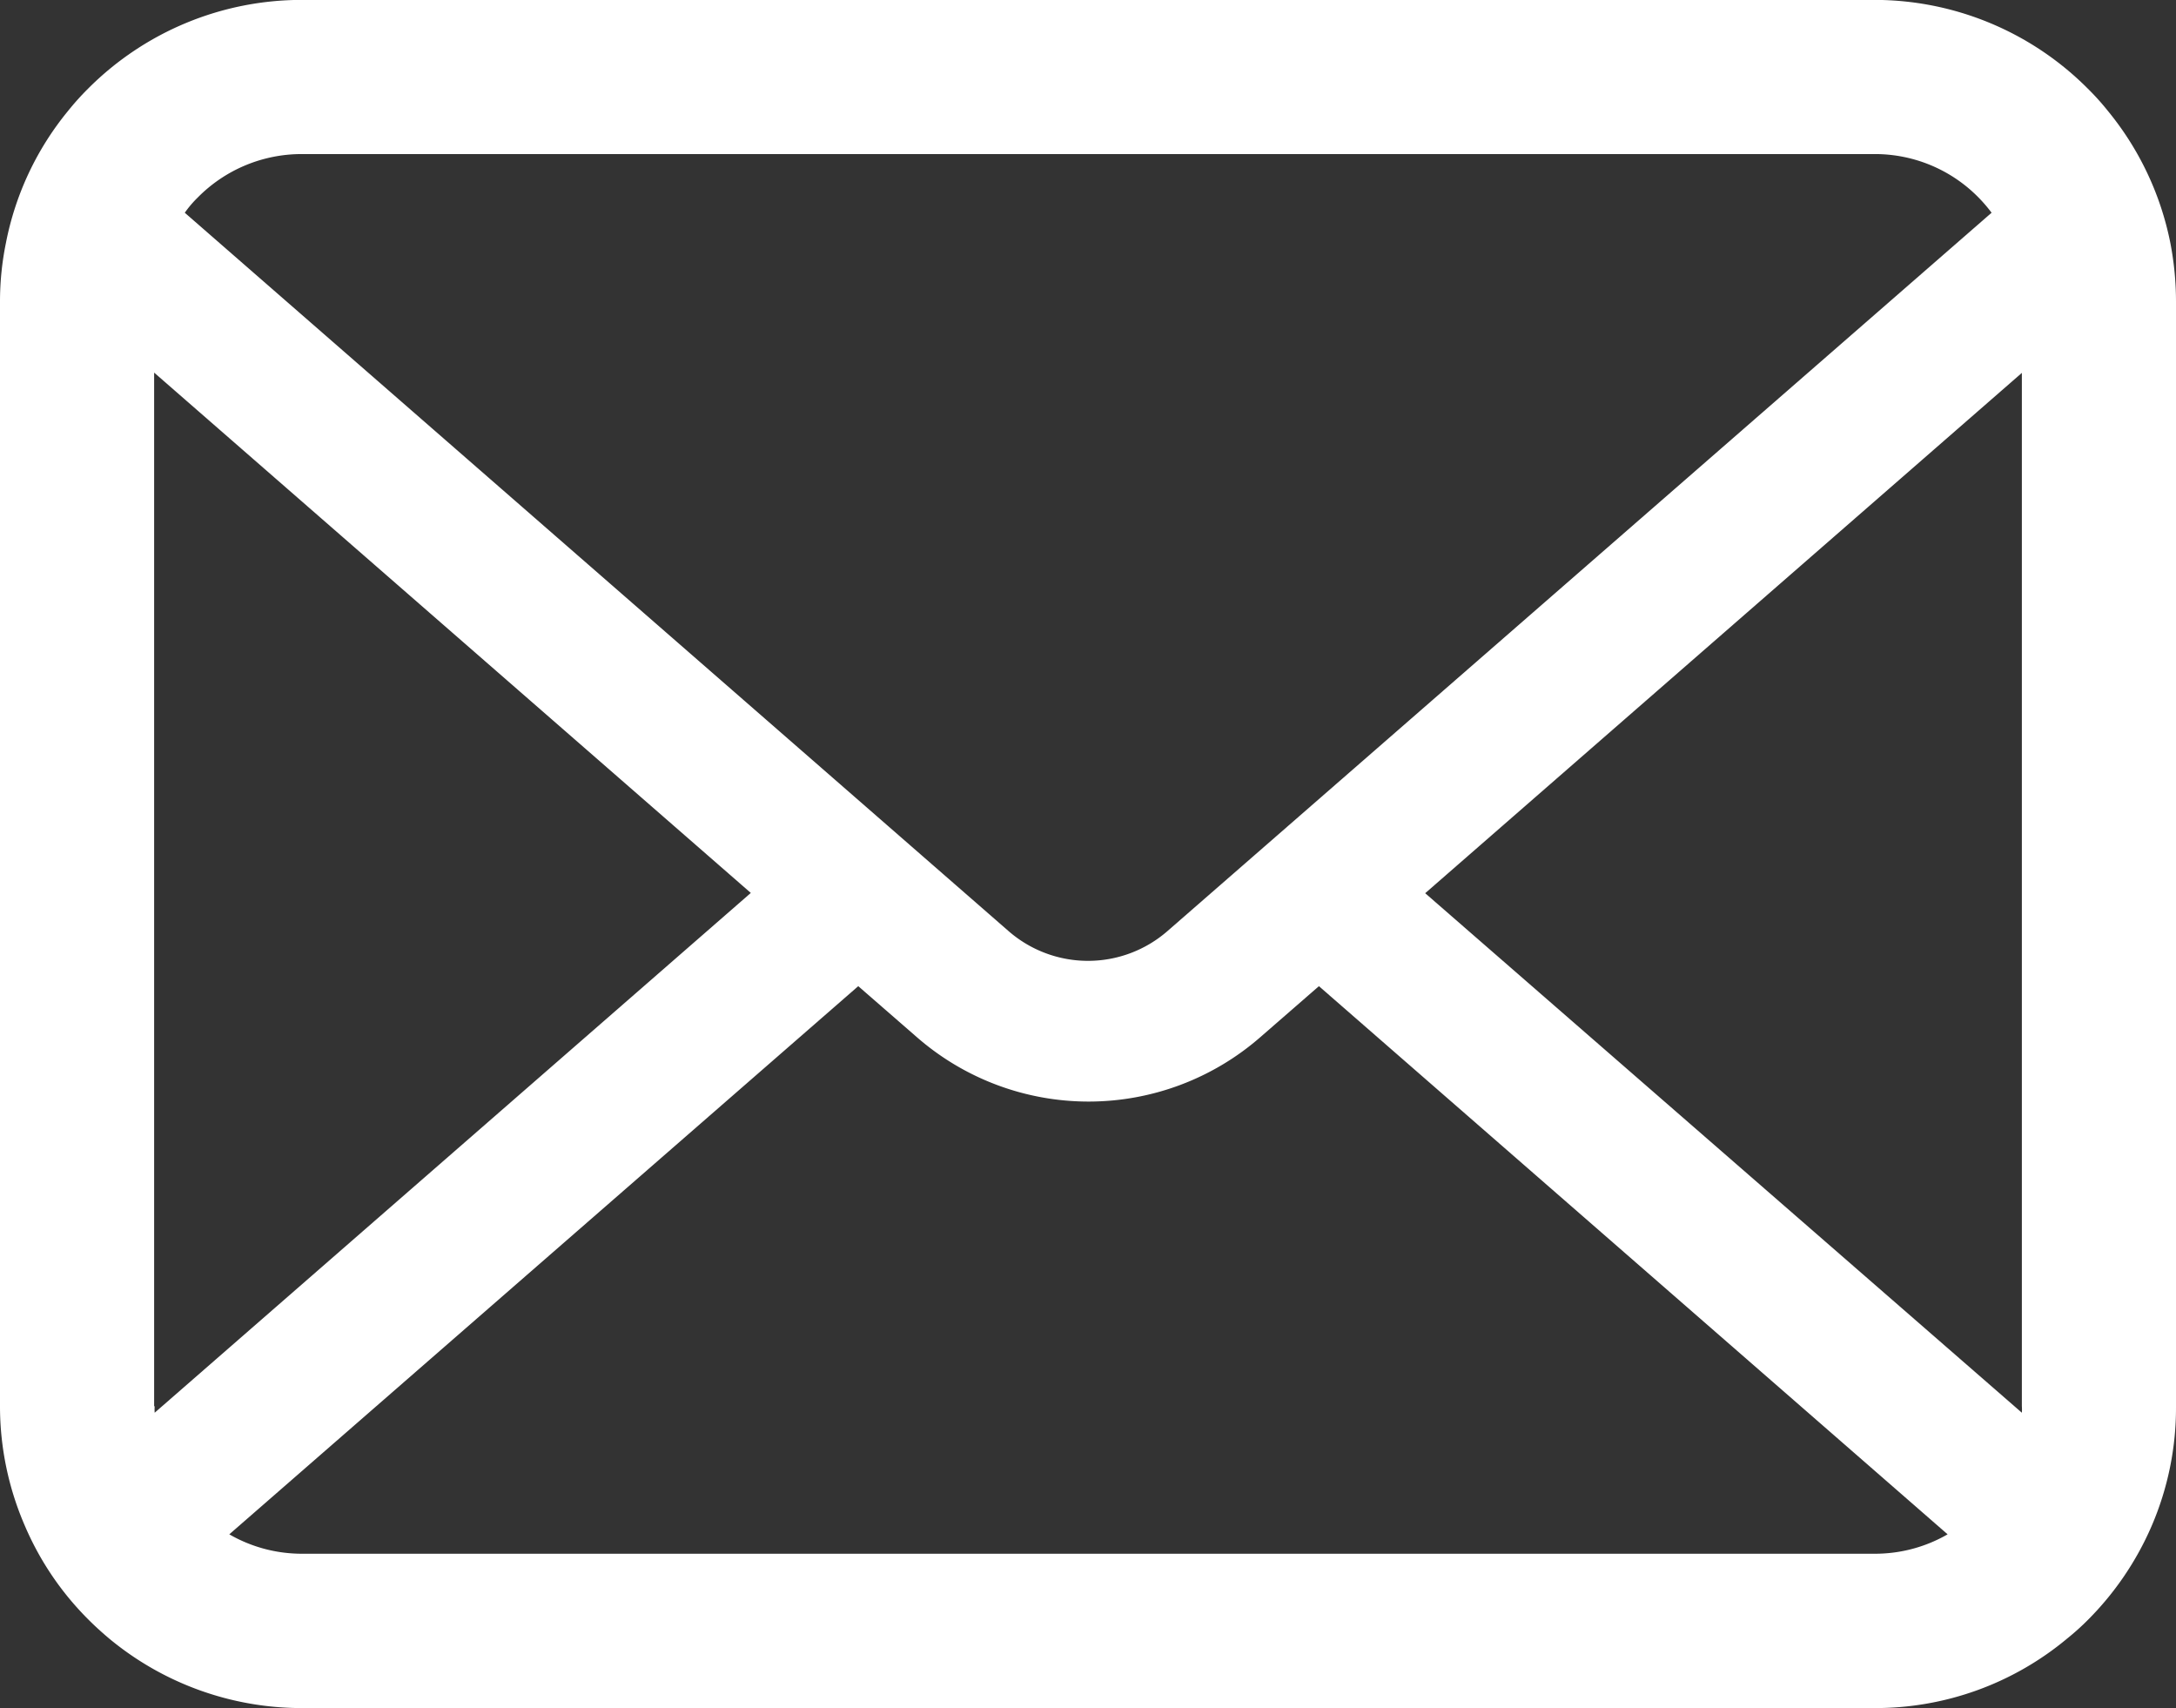 <svg xmlns="http://www.w3.org/2000/svg" width="24" height="18.838"><rect width="100%" height="100%" fill="#333333" stroke="none"/><defs><clipPath id="a"><path fill="#fff" d="M0 0h24v18.838H0z"/></clipPath></defs><g transform="translate(0 -.001)" clip-path="url(#a)"><path d="M23.938 2.682a3.311 3.311 0 0 0-.687-1.455 2.806 2.806 0 0 0-.226-.251A3.323 3.323 0 0 0 20.671 0H3.329A3.326 3.326 0 0 0 .975.975a2.934 2.934 0 0 0-.226.251 3.281 3.281 0 0 0-.684 1.456A3.223 3.223 0 0 0 0 3.329v12.18a3.311 3.311 0 0 0 .276 1.322 3.277 3.277 0 0 0 .7 1.031c.074.074.149.142.23.21a3.327 3.327 0 0 0 2.124.765h17.341a3.3 3.3 0 0 0 2.129-.767 2.8 2.8 0 0 0 .23-.207 3.341 3.341 0 0 0 .7-1.031 3.293 3.293 0 0 0 .27-1.323V3.329a3.407 3.407 0 0 0-.062-.647M2.18 2.18a1.609 1.609 0 0 1 1.149-.48h17.342a1.6 1.6 0 0 1 1.149.477 1.623 1.623 0 0 1 .146.17l-9.09 7.922a1.334 1.334 0 0 1-1.752 0L2.038 2.347a1.2 1.2 0 0 1 .142-.167M1.7 15.509V4.11l6.581 5.738-6.575 5.732a.507.507 0 0 1 0-.071m18.968 1.626H3.329a1.6 1.6 0 0 1-.8-.214l6.937-6.045.647.563a2.881 2.881 0 0 0 3.787 0l.647-.563 6.934 6.045a1.6 1.6 0 0 1-.8.214m1.619-1.626a.507.507 0 0 1 0 .071l-6.581-5.729L22.3 4.113Z" fill="#fff"/></g></svg>